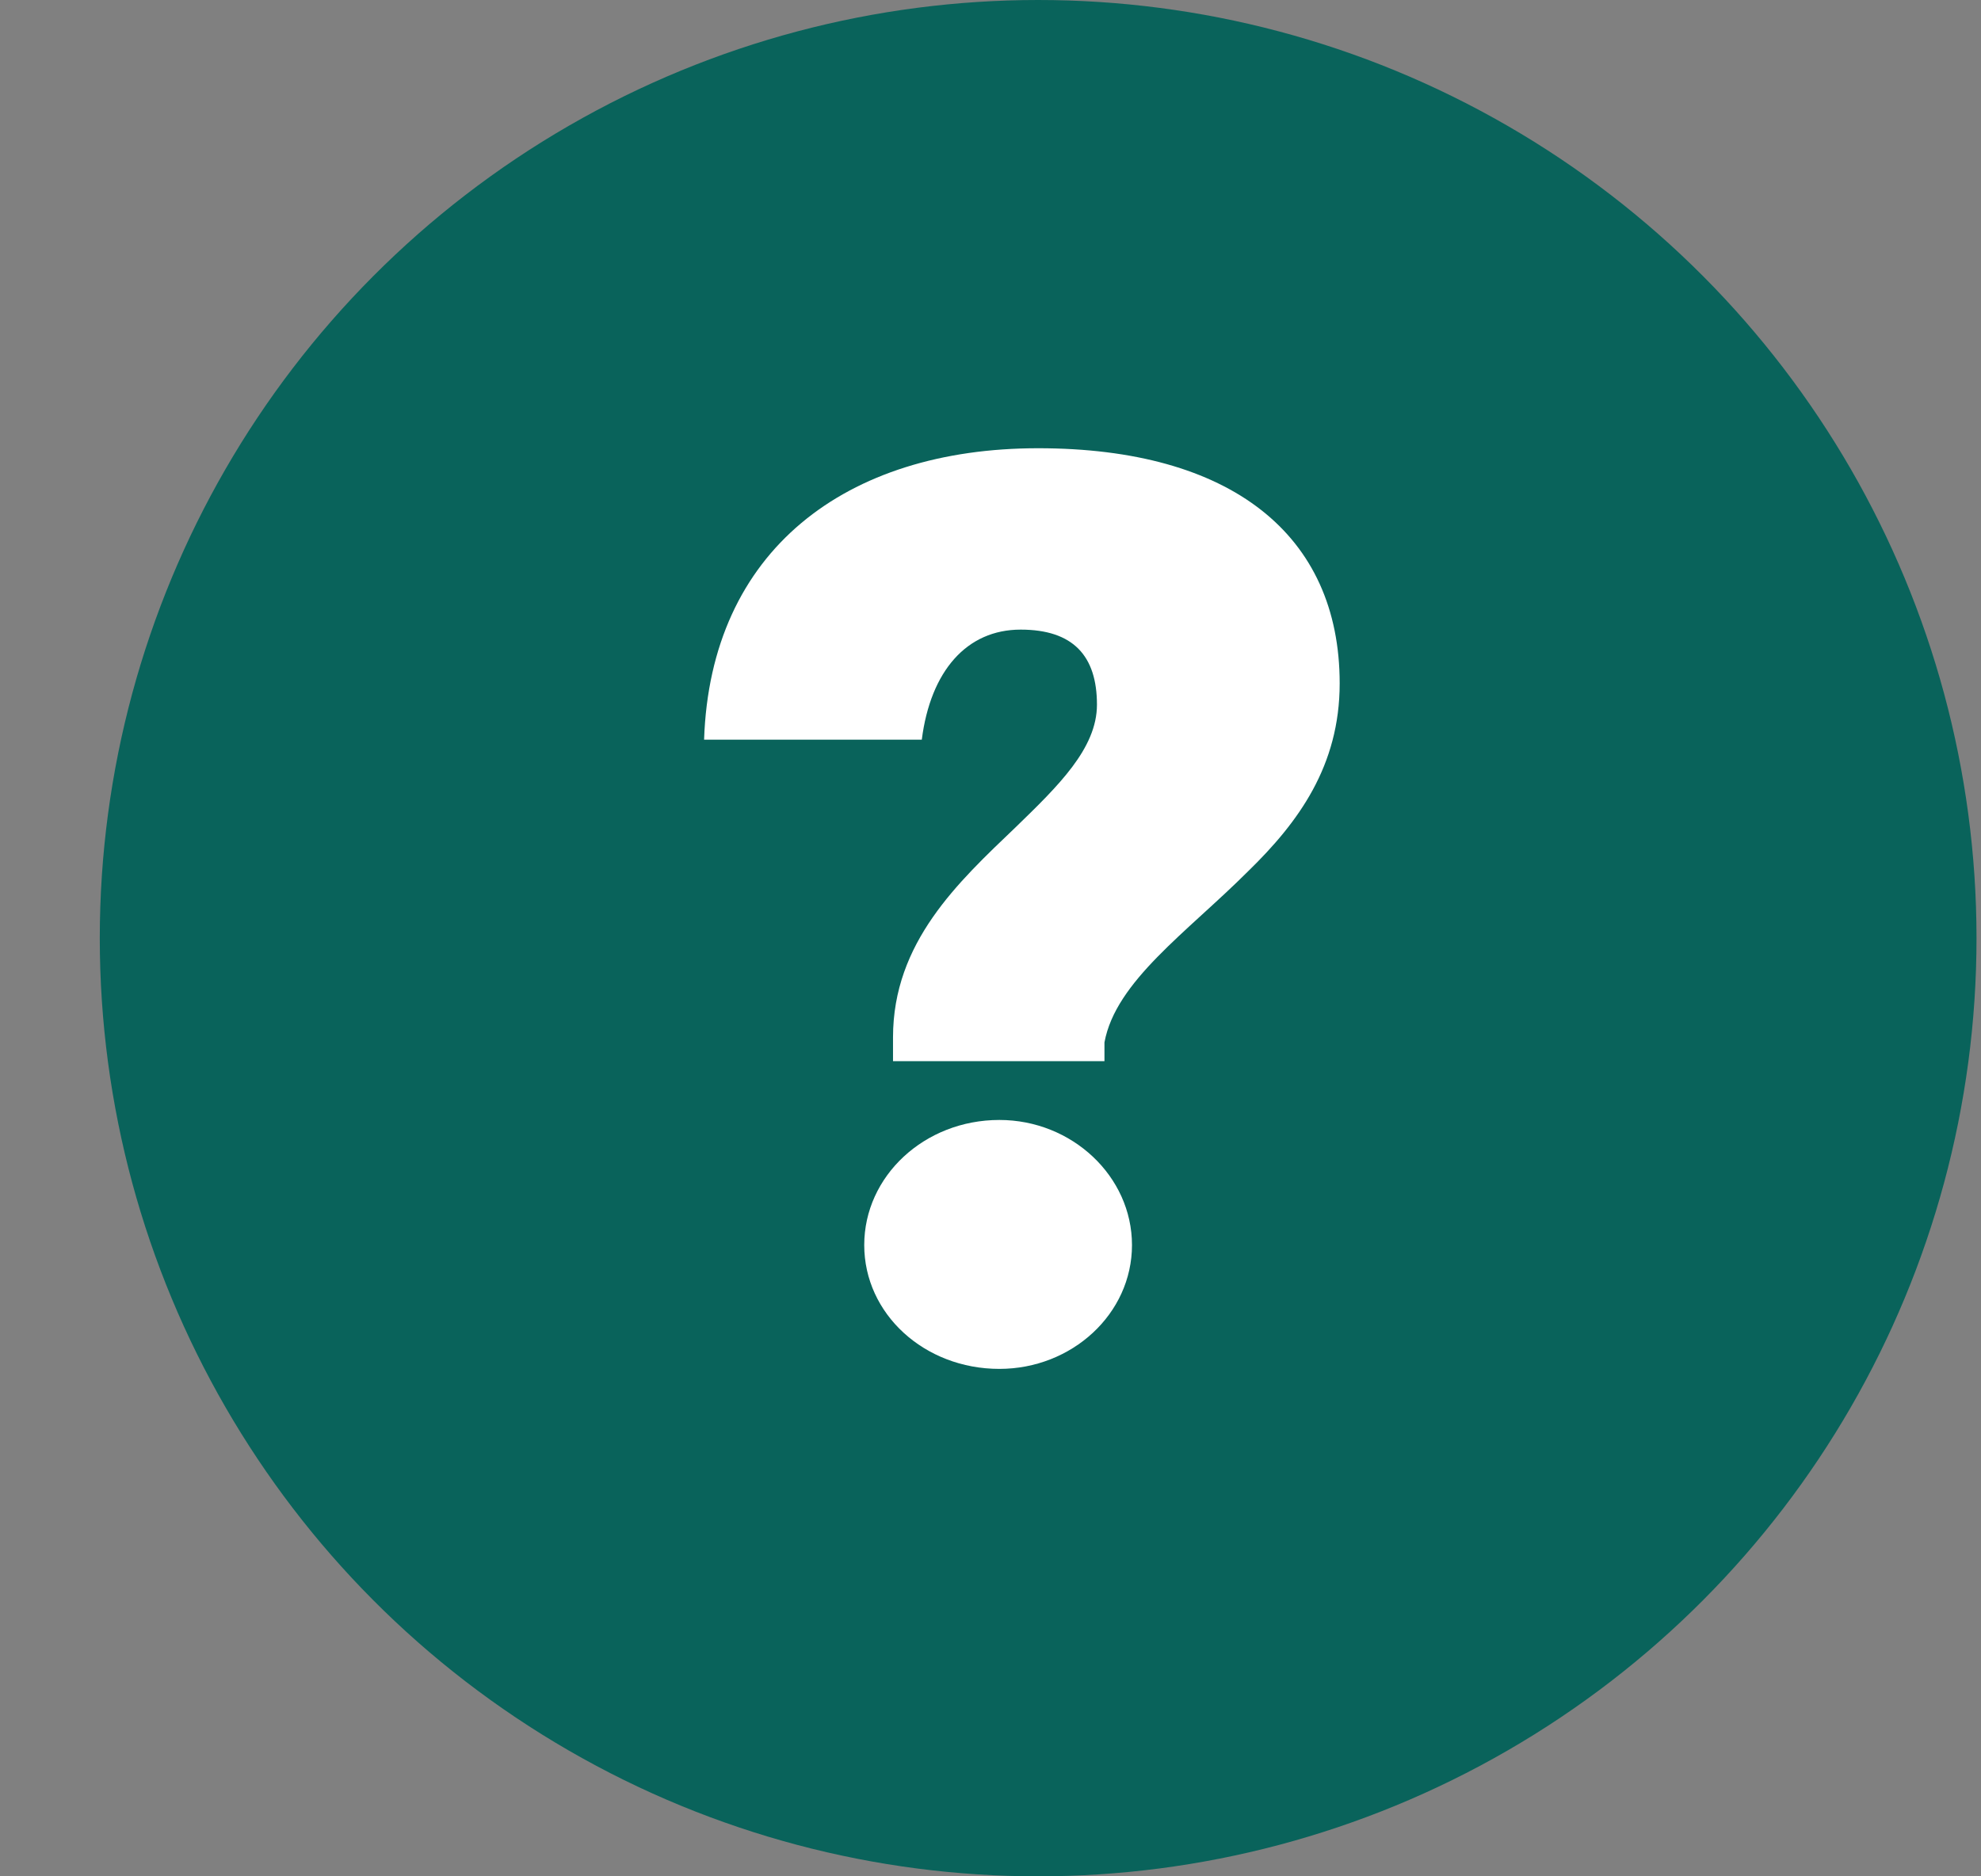 <svg width="19" height="18" viewBox="0 0 19 18" fill="none" xmlns="http://www.w3.org/2000/svg">
<rect x="0" y="0" width="19" height="18" fill="#808080" stroke="none"/>
<circle cx="9.957" cy="9" r="9" fill="#04625A" fill-opacity="0.95"/>
<path d="M8.565 10.18V9.952C8.565 9.04 9.189 8.464 9.741 7.936C10.149 7.54 10.521 7.18 10.521 6.76C10.521 6.292 10.293 6.04 9.789 6.04C9.273 6.04 8.925 6.436 8.841 7.096H6.753C6.813 5.284 8.109 4.3 9.957 4.3C11.805 4.3 12.849 5.128 12.849 6.556C12.849 7.348 12.453 7.888 11.973 8.356C11.385 8.944 10.701 9.412 10.593 10V10.18H8.565ZM9.585 13.132C8.865 13.132 8.289 12.604 8.289 11.944C8.289 11.284 8.865 10.744 9.585 10.744C10.281 10.744 10.857 11.284 10.857 11.944C10.857 12.604 10.281 13.132 9.585 13.132Z" fill="white"/>
</svg>
